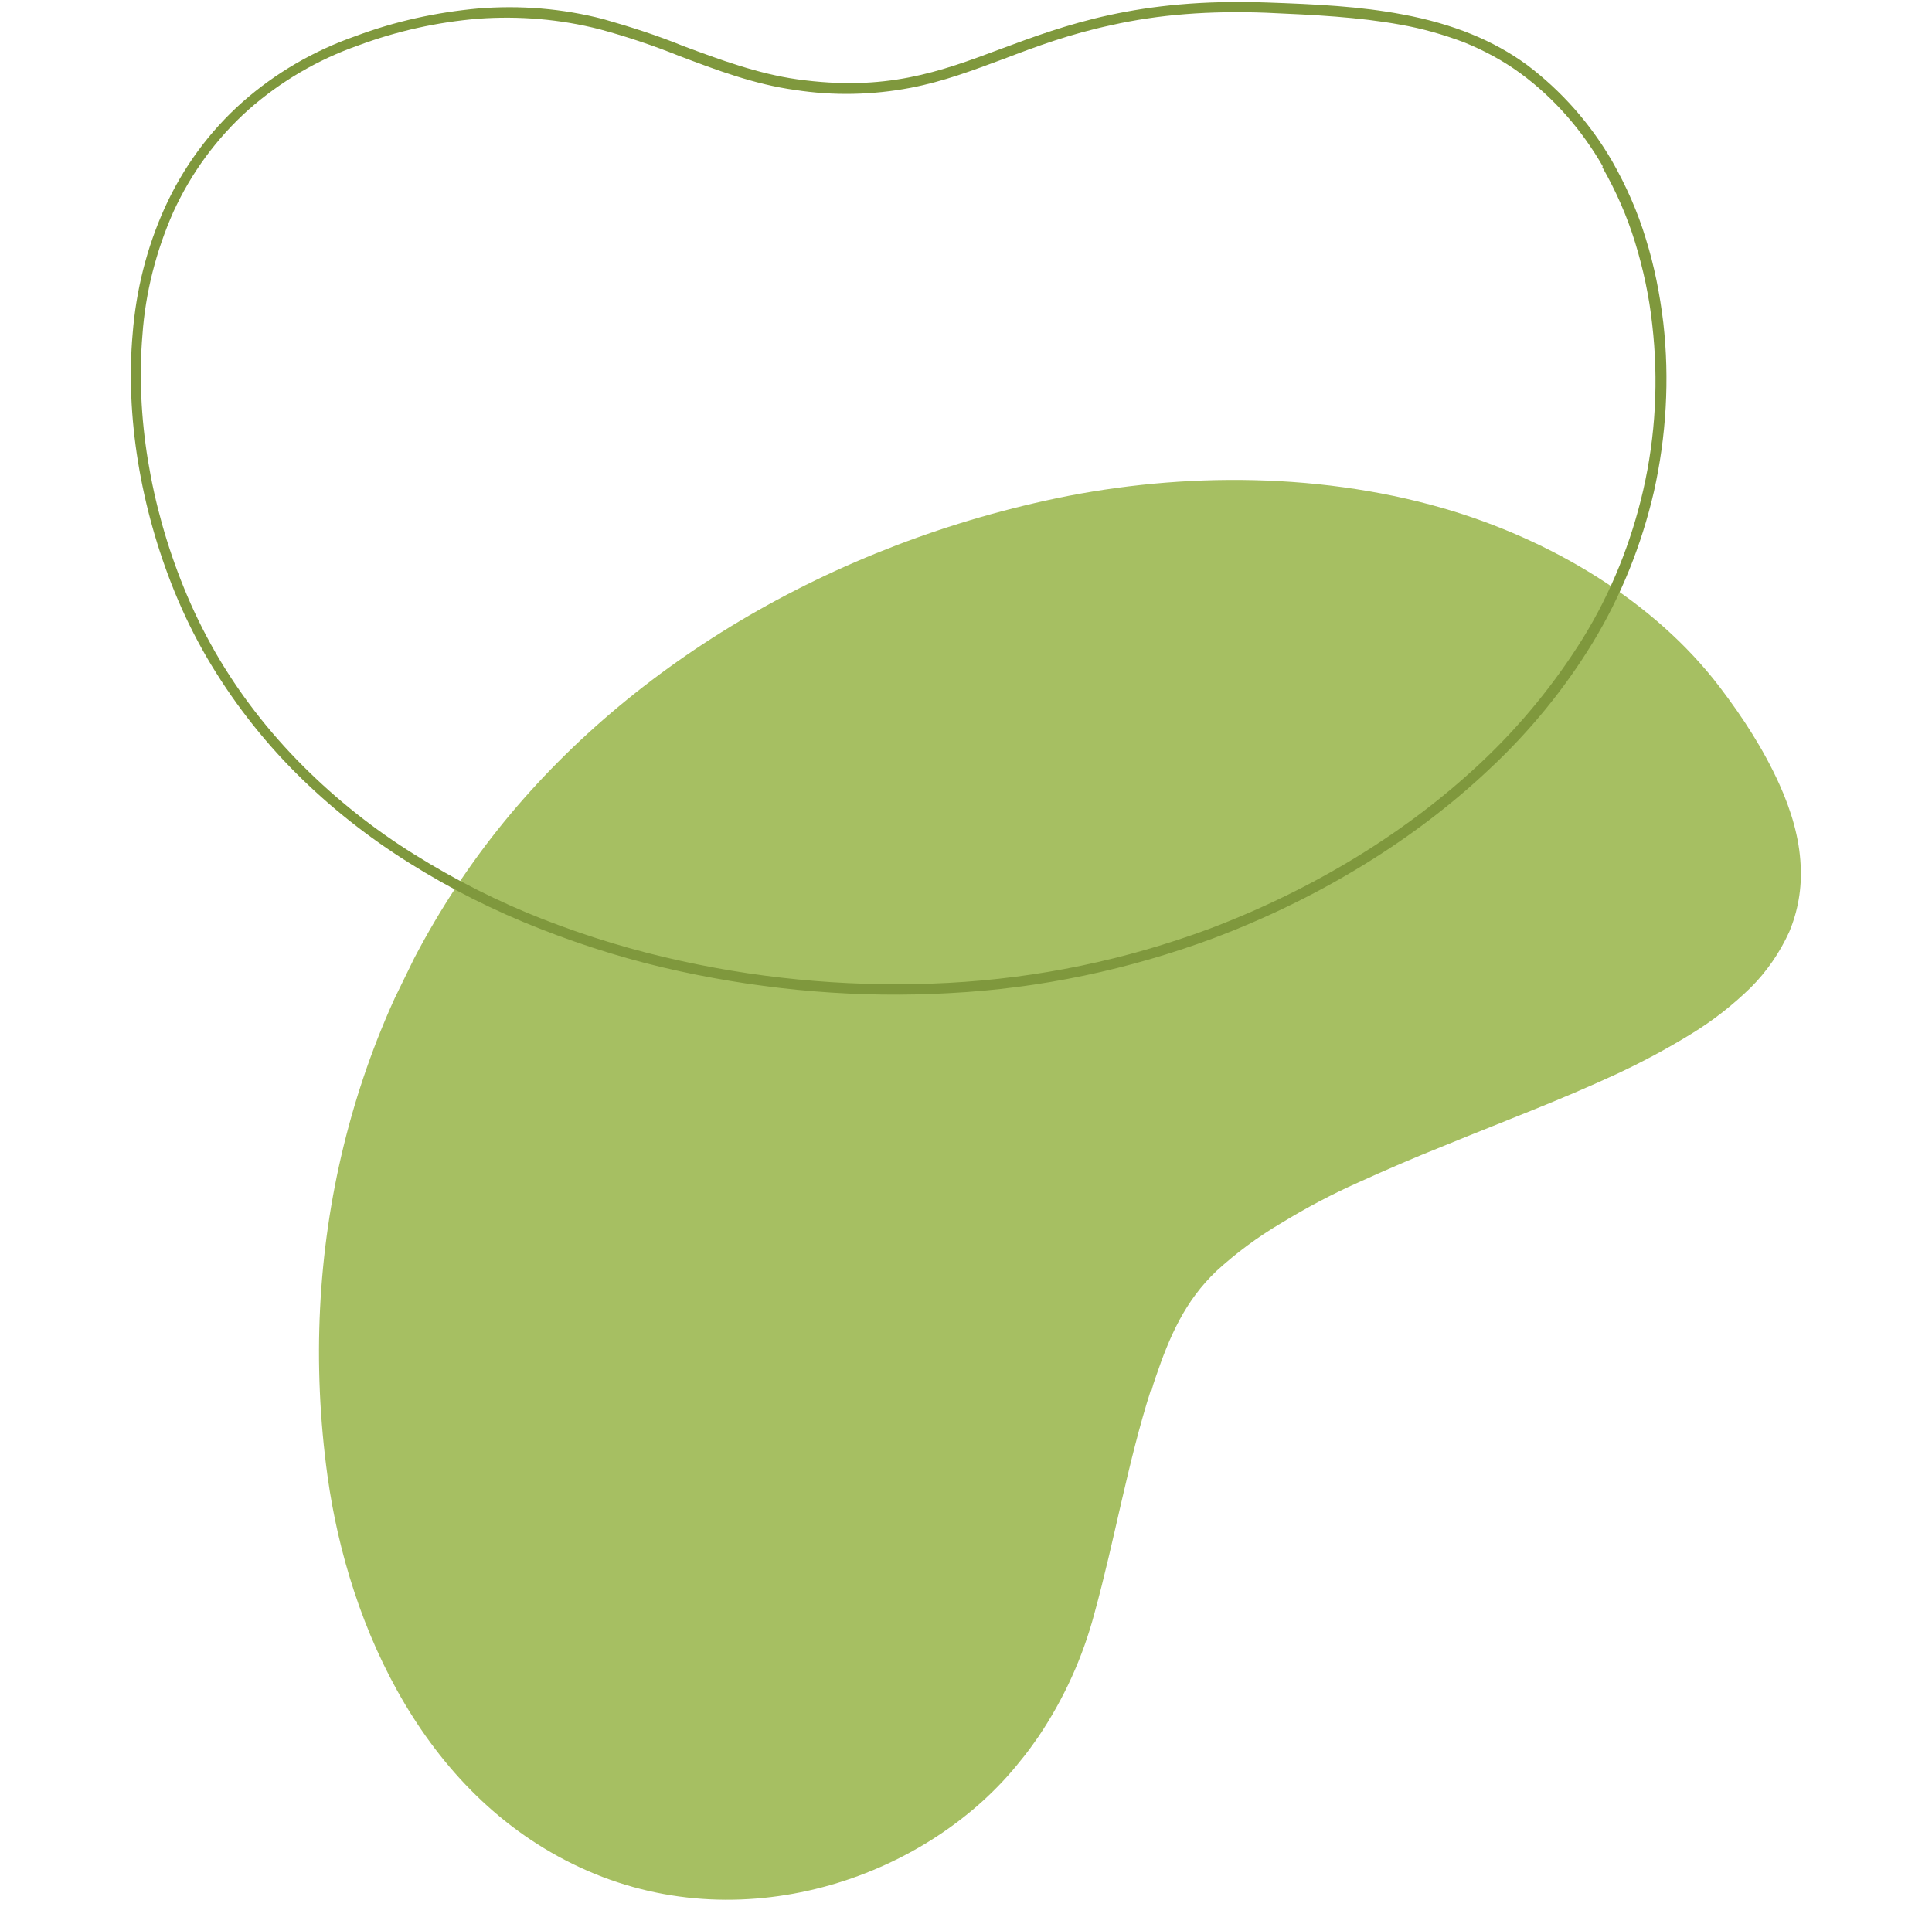 <?xml version="1.0" encoding="UTF-8"?>
<svg id="Livello_1" xmlns="http://www.w3.org/2000/svg" xmlns:xlink="http://www.w3.org/1999/xlink" version="1.1" viewBox="0 0 453 448">
  <!-- Generator: Adobe Illustrator 29.6.1, SVG Export Plug-In . SVG Version: 2.1.1 Build 9)  -->
  <defs>
    <style>
      .st0 {
        fill: none;
      }

      .st1 {
        fill: #a6bf62;
      }

      .st2 {
        fill: #7f983d;
      }

      .st3 {
        clip-path: url(#clippath);
      }
    </style>
    <clipPath id="clippath">
      <rect class="st0" x="43.7" y="131.3" width="377.4" height="287.3" transform="translate(-116.6 363.4) rotate(-64)"/>
    </clipPath>
  </defs>
  <g id="Raggruppa_3013">
    <g class="st3">
      <g id="Raggruppa_2704">
        <path id="Tracciato_12211" class="st1" d="M269.9,325.8c-5.5,17.2-8.5,35.2-13.3,52.6-2.7,10.2-7.1,19.9-13,28.7-1.4,2-2.8,4-4.4,5.9-21.2,26.8-63.8,42.2-101.5,25.7-37.8-16.5-56-57-60.9-92.5-7.3-52.9,5.5-105,35.6-146,29.6-40.3,77.5-70.6,132.8-82.8,28.8-6.4,62.4-7.1,93.2,1.8,25.2,7.3,49.5,21.8,64.8,41.9,5.5,7.2,10.4,14.8,14,22.8,2.8,6.2,4.7,12.6,5,19,.3,5.4-.6,10.7-2.7,15.7-2.2,4.8-5.2,9.2-9,13-4.2,4.1-8.9,7.8-14,10.9-5.7,3.5-11.5,6.6-17.5,9.4-6.5,3-13.1,5.8-19.8,8.5-6.9,2.8-13.8,5.5-20.6,8.3-6.8,2.7-13.5,5.6-20.1,8.6-6.3,2.8-12.3,6-18.2,9.6-5.4,3.2-10.4,6.9-15,11.1-7.5,7.1-11.1,15.5-14.3,24.9-.4,1.1-.7,2.1-1,3.2"/>
      </g>
    </g>
  </g>
  <path id="Tracciato_13377" class="st2" d="M48.5,154.2c-2.9-5-5.4-10.1-7.6-15.5-8-19.7-11.5-41.2-9.8-60.4.8-10.2,3.3-20.2,7.5-29.5,4.3-9.5,10.5-18,18.3-24.9,7.7-6.8,16.7-12,26.4-15.4,9.3-3.5,19-5.6,28.8-6.5,9.9-.8,19.8,0,29.4,2.5,6.3,1.8,12.6,3.8,18.7,6.3,8.6,3.2,17.5,6.5,26.7,7.8,20.8,2.9,33.3-1.7,47.7-7.1,15.1-5.6,32.2-12,62.5-10.9,11.5.4,21.8.9,31.8,2.8,11.8,2.2,21.3,6.1,29.1,11.8,8.1,6.1,14.9,13.8,20,22.6,3.3,5.8,6,11.9,7.9,18.2,2,6.4,3.3,13,4.1,19.7,1.5,13.2.7,26.6-2.2,39.6-2.9,12.5-7.7,24.5-14.4,35.5-6.6,10.8-14.7,20.7-24,29.4-17.5,16.6-39.9,30.4-64.8,39.8-19.9,7.4-40.7,11.8-61.9,12.9-21.2,1.2-42.5-.6-63.2-5.1-11.2-2.4-22.2-5.8-32.9-10-10.7-4.2-20.9-9.3-30.6-15.4-9.6-6-18.6-13.1-26.6-21.1-8.1-8.1-15.1-17.2-20.9-27.1ZM375.8,39c-4.9-8.5-11.4-16-19.3-21.8-4.1-3-8.6-5.4-13.3-7.3-4.8-1.8-9.7-3.2-14.8-4.1-9.9-1.8-20.1-2.3-31.5-2.8-13.3-.5-25.2.4-36.3,2.9-9.8,2.1-17.6,5-25.2,7.9-7.3,2.7-14.1,5.3-21.9,6.8-8.9,1.7-18.1,1.9-27.1.5-9.5-1.3-18.5-4.7-27.2-8-6-2.4-12.2-4.5-18.5-6.2-9.3-2.4-19-3.2-28.6-2.5-9.6.8-19.1,2.9-28.2,6.3-9.4,3.3-18.1,8.4-25.6,15-7.5,6.7-13.5,14.9-17.7,24.1-4,9.1-6.5,18.8-7.2,28.7-1.6,18.9,1.8,39.9,9.7,59.3,2.1,5.2,4.6,10.3,7.4,15.2,5.6,9.7,12.5,18.6,20.5,26.6,7.9,7.9,16.7,14.9,26.2,20.8,9.6,6,19.7,11.1,30.2,15.2,10.5,4.1,21.4,7.4,32.5,9.8,20.5,4.5,41.6,6.2,62.5,5.1,20.9-1.1,41.6-5.4,61.2-12.7,24.6-9.3,46.7-22.9,64-39.3,9.1-8.6,17-18.3,23.6-28.9,6.6-10.7,11.3-22.5,14.1-34.7,2.9-12.7,3.6-25.8,2.1-38.8-.7-6.5-2.1-13-4-19.2-1.9-6.2-4.5-12.1-7.7-17.7h0Z"/>
</svg>